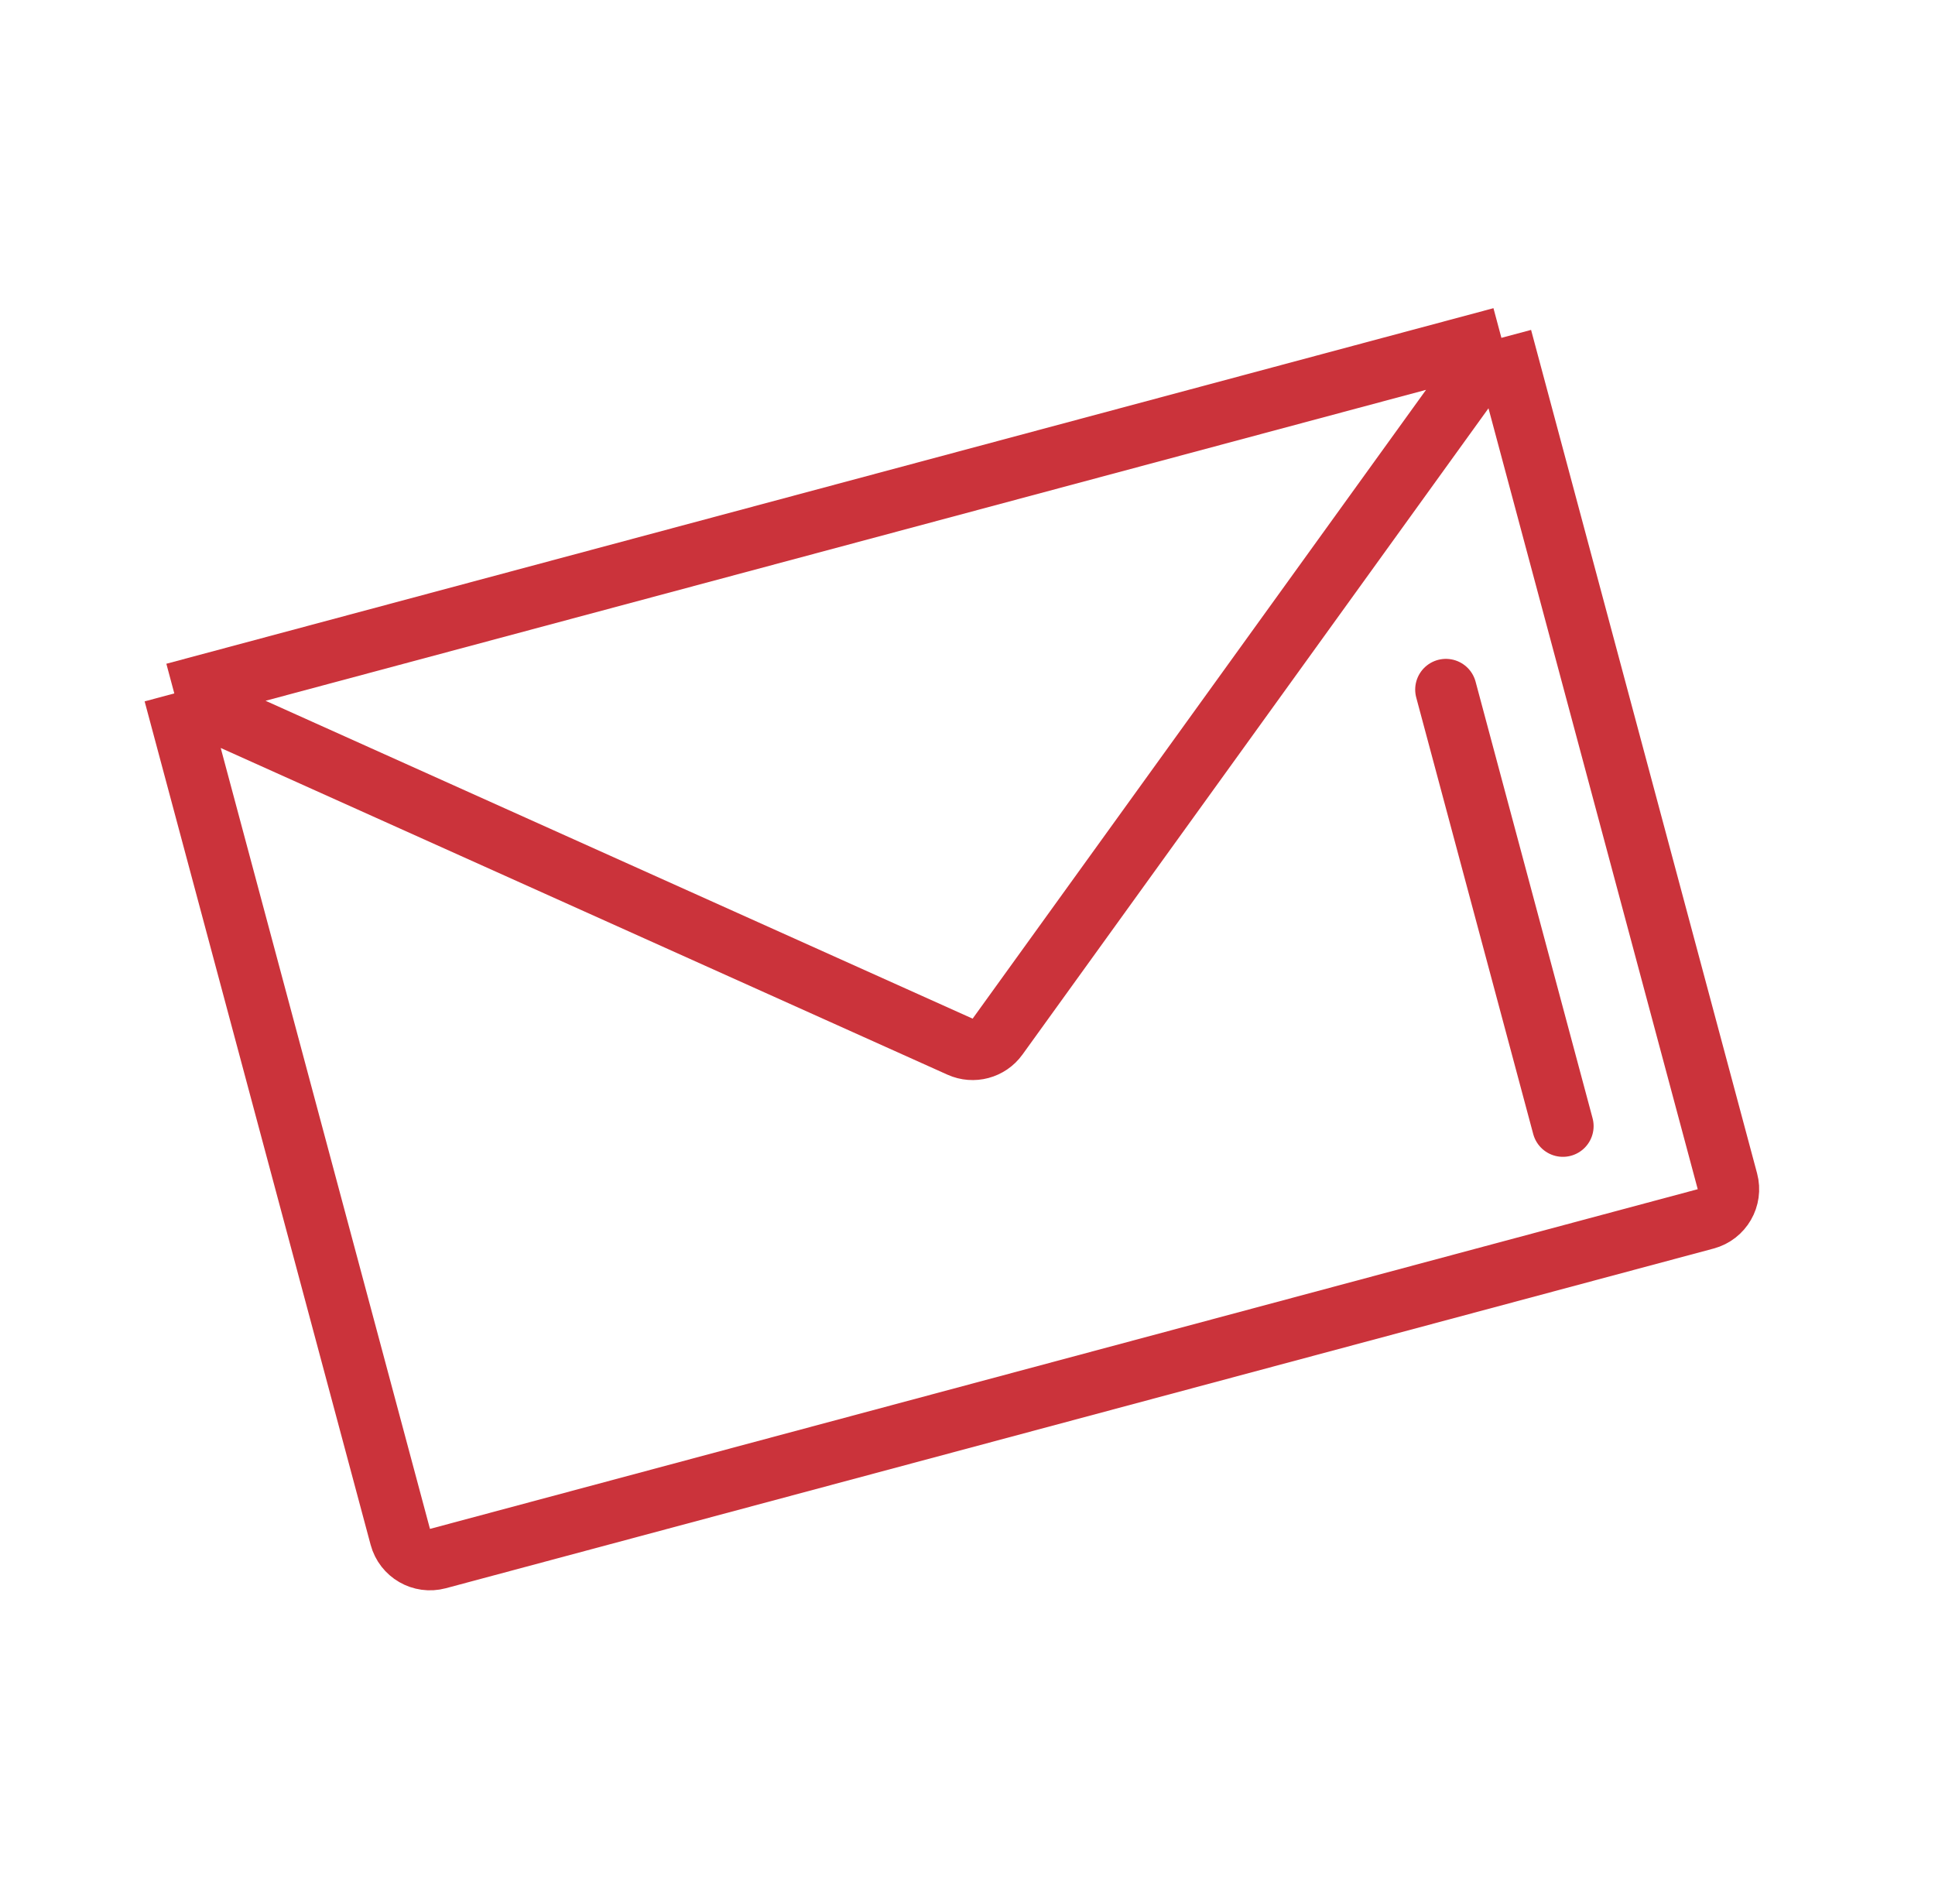 <svg width="63" height="62" viewBox="0 0 63 62" fill="none" xmlns="http://www.w3.org/2000/svg">
<path d="M48.883 11L5.675 22.577M48.883 11L56.241 38.46C56.384 38.994 56.067 39.542 55.534 39.685L14.258 50.745C13.724 50.888 13.176 50.571 13.033 50.038L5.675 22.577M48.883 11L32.478 33.751C32.201 34.136 31.69 34.273 31.257 34.078L5.675 22.577" stroke="#CB333B" stroke-width="2"/>
<path d="M50.885 36.665L47.076 22.452" stroke="#CB333B" stroke-width="2" stroke-linecap="round"/>
</svg>
